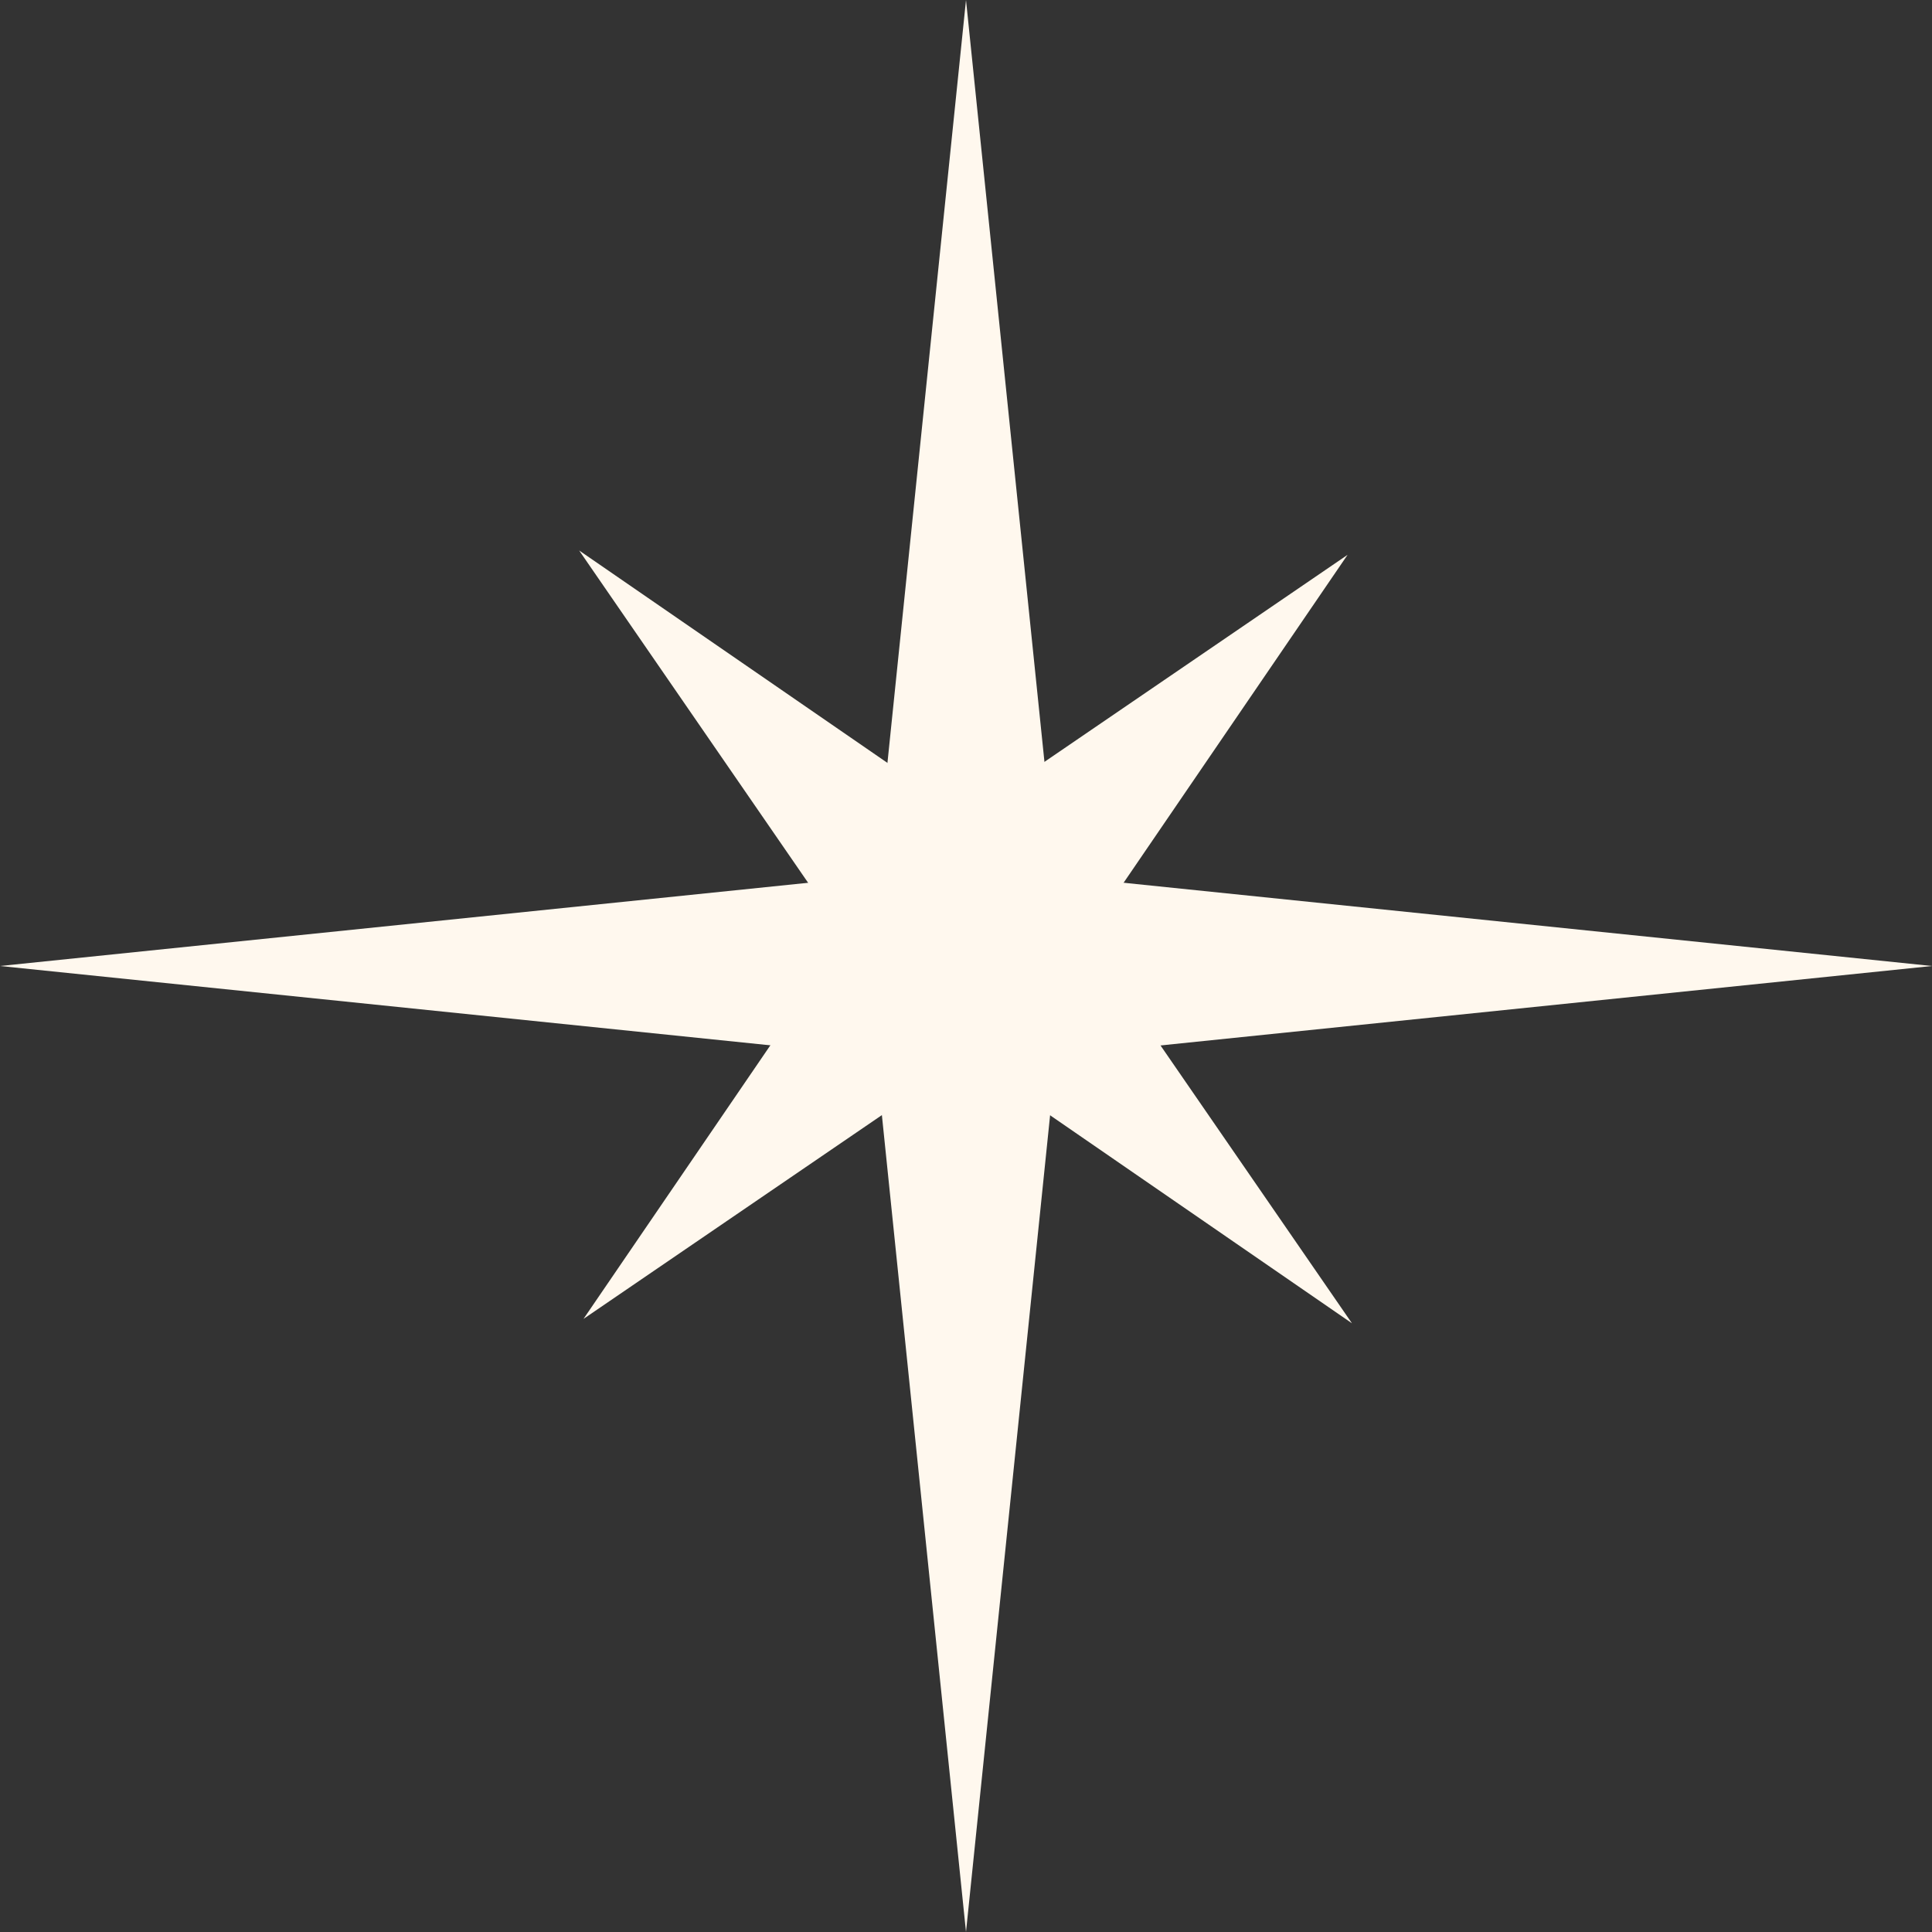 <?xml version="1.0" encoding="UTF-8"?> <svg xmlns="http://www.w3.org/2000/svg" width="50" height="50" viewBox="0 0 50 50" fill="none"><rect x="0" y="0" width="50" height="50" fill="#333333" stroke="none"/><path d="M25 0L27.334 22.666L50 25L27.334 27.334L25 50L22.666 27.334L0 25L22.666 22.666L25 0Z" fill="#FFF8EE"></path><path d="M34.875 14.359L28.11 24.264L34.988 34.246L25.006 27.368L15.101 34.133L21.866 24.228L14.988 14.246L24.97 21.124L34.875 14.359Z" fill="#FFF8EE"></path></svg> 